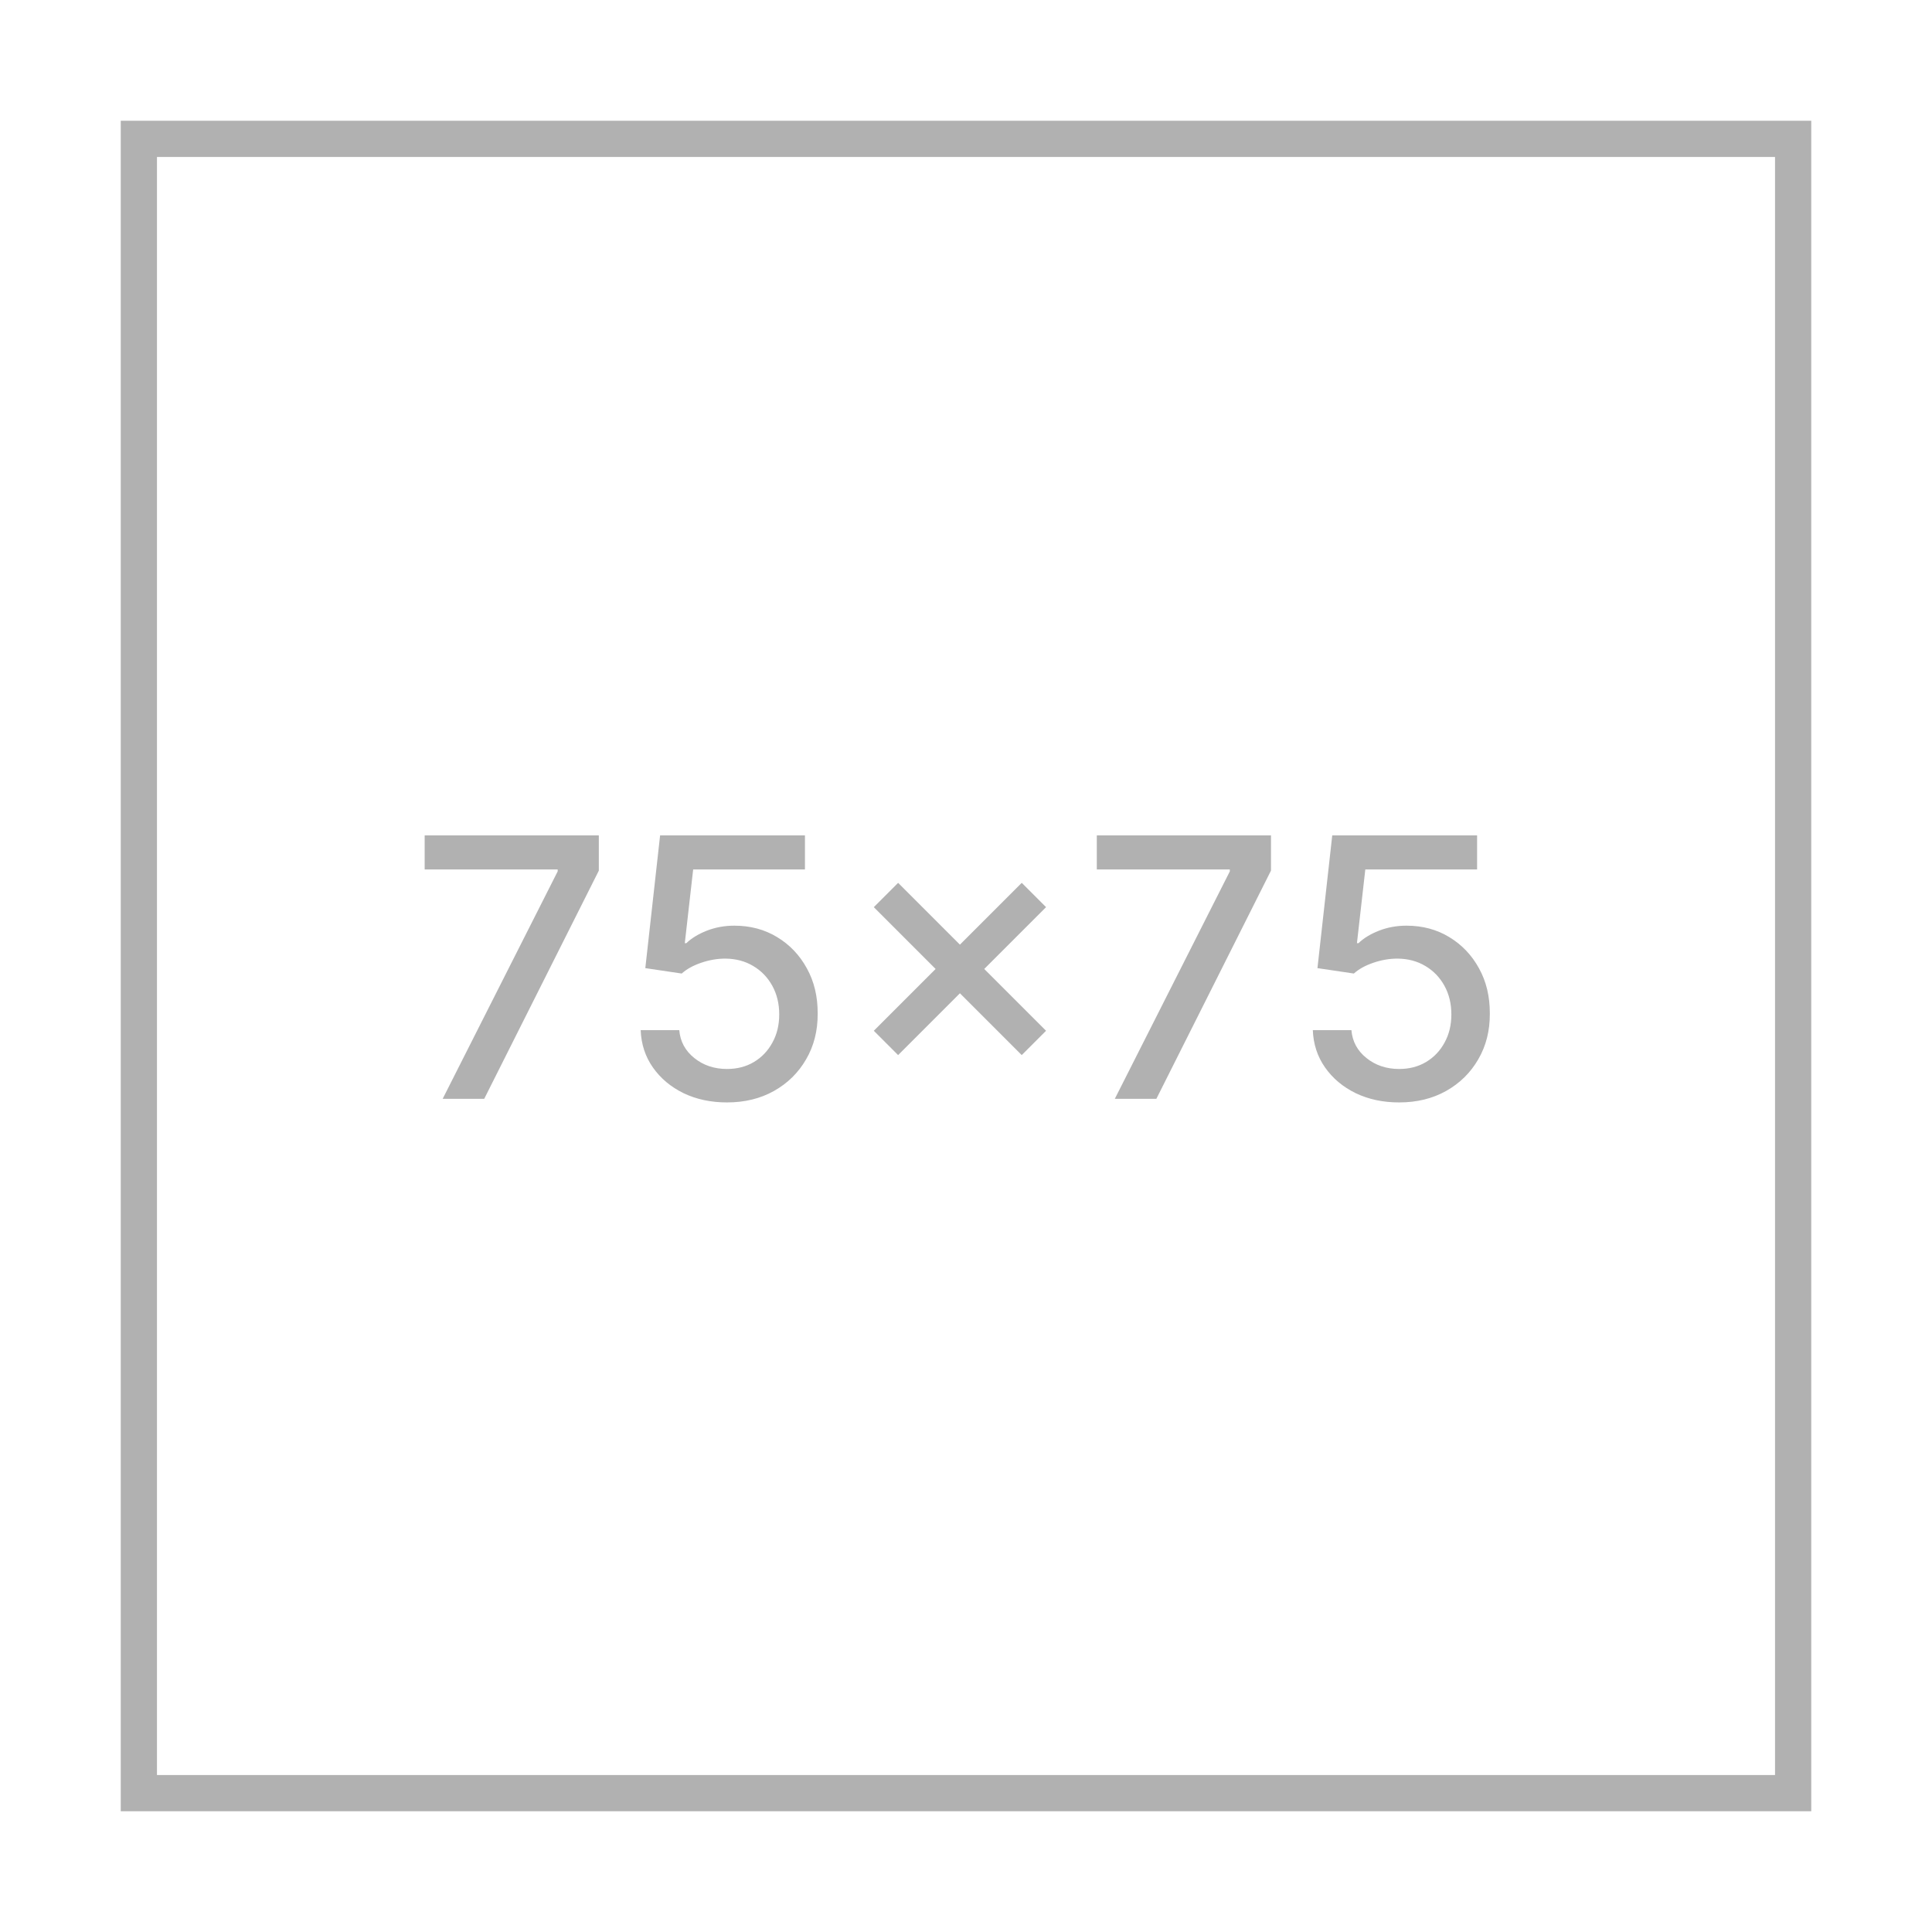 <svg xmlns="http://www.w3.org/2000/svg" width="160" height="160" viewBox="0 0 160 160" fill="none"><rect x="11.5" y="11.5" width="137" height="137" stroke="#B1B1B1" stroke-width="3"></rect><path d="M36.66 91L46.184 72.165V72.005H35.169V69.182H49.593V72.101L40.101 91H36.66ZM60.207 91.298C58.871 91.298 57.671 91.043 56.606 90.531C55.548 90.013 54.702 89.303 54.07 88.401C53.438 87.499 53.101 86.469 53.058 85.311H56.254C56.332 86.249 56.748 87.019 57.501 87.623C58.254 88.227 59.156 88.528 60.207 88.528C61.045 88.528 61.787 88.337 62.433 87.953C63.087 87.562 63.598 87.026 63.967 86.344C64.344 85.663 64.532 84.885 64.532 84.011C64.532 83.124 64.34 82.332 63.957 81.636C63.573 80.94 63.044 80.393 62.369 79.995C61.702 79.597 60.935 79.395 60.068 79.388C59.408 79.388 58.744 79.501 58.076 79.729C57.408 79.956 56.869 80.254 56.457 80.624L53.442 80.176L54.667 69.182H66.663V72.005H57.405L56.712 78.109H56.84C57.266 77.697 57.831 77.353 58.534 77.076C59.244 76.799 60.004 76.66 60.814 76.66C62.142 76.66 63.325 76.977 64.362 77.609C65.406 78.241 66.226 79.104 66.822 80.197C67.426 81.284 67.724 82.534 67.717 83.947C67.724 85.361 67.405 86.621 66.758 87.729C66.119 88.837 65.231 89.711 64.095 90.35C62.966 90.982 61.67 91.298 60.207 91.298ZM84.616 87.378L72.365 75.126L74.378 73.113L86.63 85.364L84.616 87.378ZM74.378 87.378L72.365 85.364L84.616 73.113L86.63 75.126L74.378 87.378ZM92.324 91L101.848 72.165V72.005H90.833V69.182H105.257V72.101L95.765 91H92.324ZM115.871 91.298C114.536 91.298 113.335 91.043 112.27 90.531C111.212 90.013 110.366 89.303 109.734 88.401C109.102 87.499 108.765 86.469 108.722 85.311H111.918C111.996 86.249 112.412 87.019 113.165 87.623C113.918 88.227 114.82 88.528 115.871 88.528C116.709 88.528 117.451 88.337 118.097 87.953C118.751 87.562 119.262 87.026 119.631 86.344C120.008 85.663 120.196 84.885 120.196 84.011C120.196 83.124 120.004 82.332 119.621 81.636C119.237 80.94 118.708 80.393 118.033 79.995C117.366 79.597 116.599 79.395 115.732 79.388C115.072 79.388 114.408 79.501 113.74 79.729C113.072 79.956 112.533 80.254 112.121 80.624L109.106 80.176L110.331 69.182H122.327V72.005H113.069L112.376 78.109H112.504C112.93 77.697 113.495 77.353 114.198 77.076C114.908 76.799 115.668 76.66 116.478 76.66C117.806 76.66 118.989 76.977 120.026 77.609C121.07 78.241 121.89 79.104 122.487 80.197C123.09 81.284 123.388 82.534 123.381 83.947C123.388 85.361 123.069 86.621 122.423 87.729C121.783 88.837 120.896 89.711 119.759 90.35C118.63 90.982 117.334 91.298 115.871 91.298Z" fill="#B1B1B1"></path></svg>
